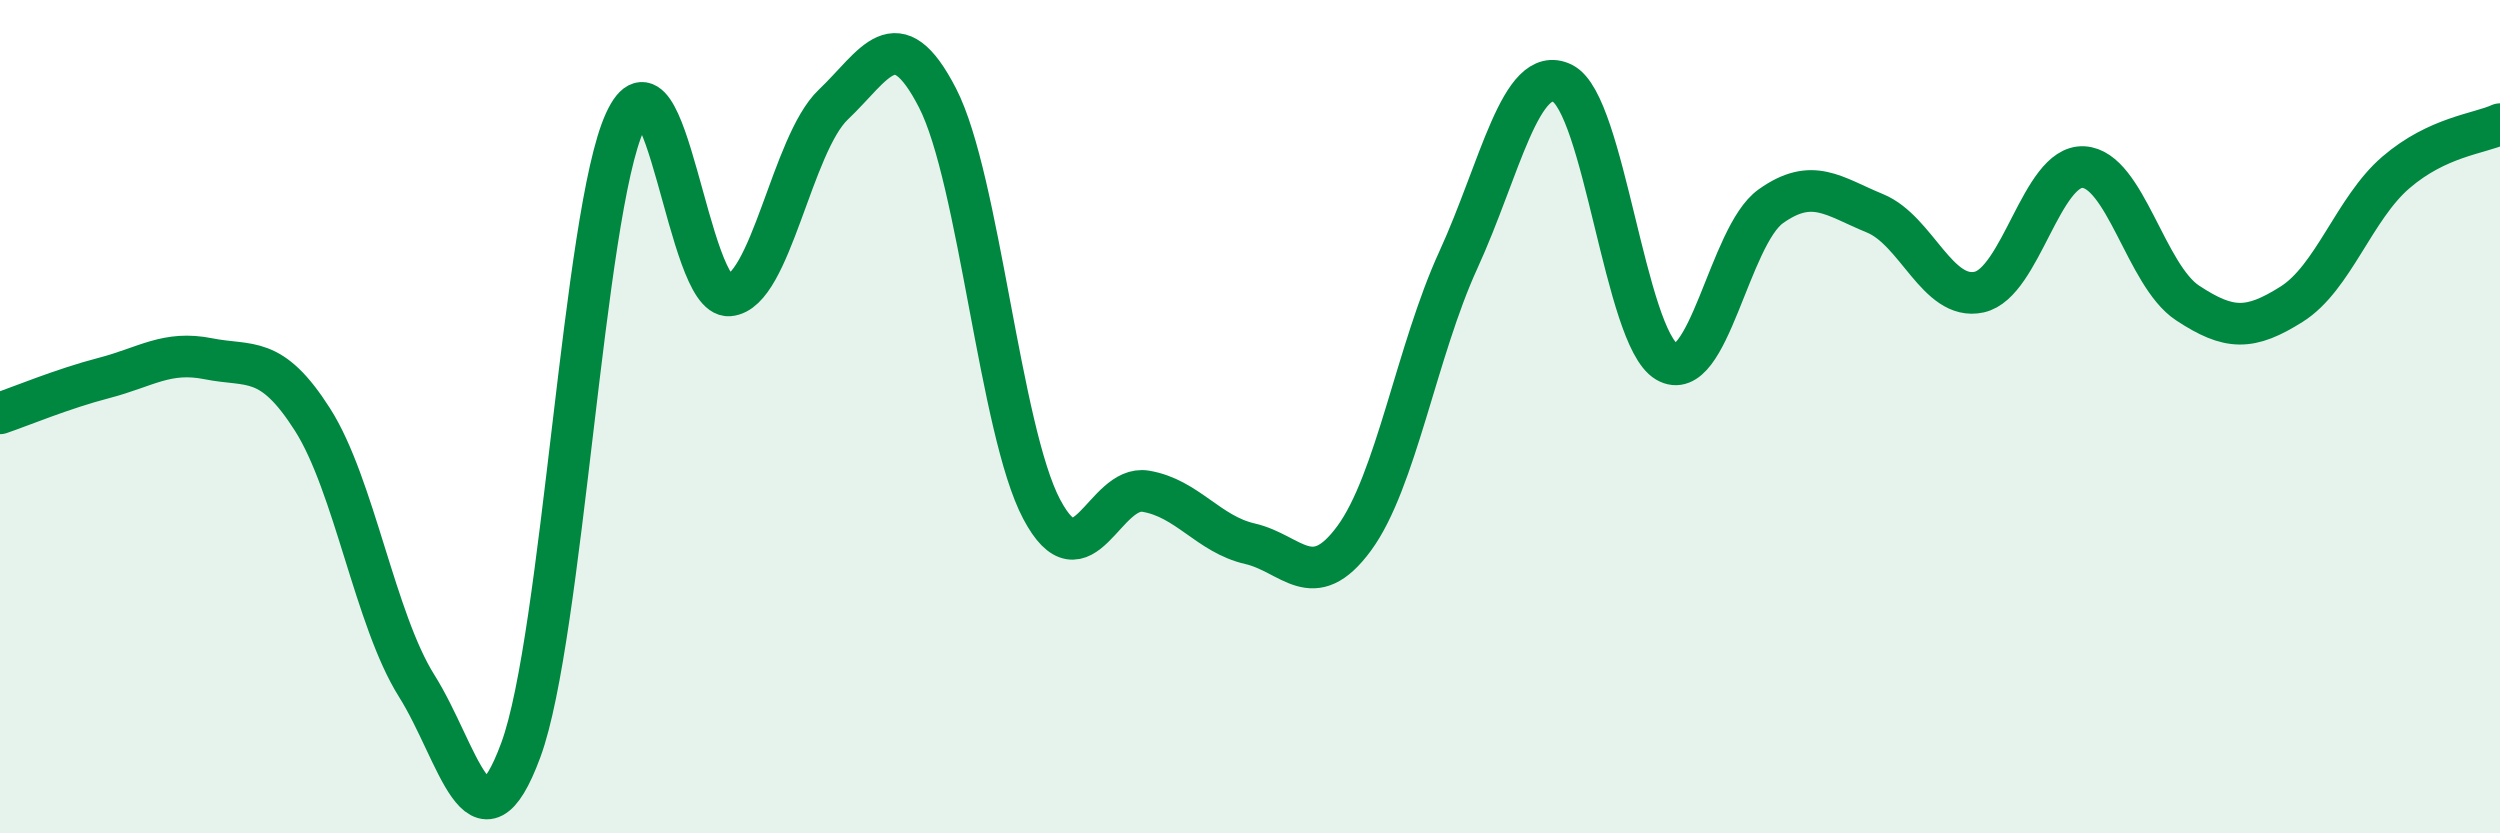 
    <svg width="60" height="20" viewBox="0 0 60 20" xmlns="http://www.w3.org/2000/svg">
      <path
        d="M 0,9.92 C 0.5,9.75 1.5,9.33 2.5,9.07 C 3.5,8.81 4,8.41 5,8.61 C 6,8.81 6.5,8.5 7.5,10.07 C 8.5,11.64 9,14.87 10,16.46 C 11,18.05 11.5,20.71 12.5,18 C 13.5,15.29 14,5.1 15,2.92 C 16,0.74 16.5,7.17 17.5,7.09 C 18.5,7.01 19,3.46 20,2.51 C 21,1.56 21.5,0.41 22.5,2.35 C 23.5,4.29 24,10.33 25,12.22 C 26,14.11 26.5,11.62 27.5,11.79 C 28.5,11.96 29,12.82 30,13.05 C 31,13.28 31.5,14.28 32.5,12.92 C 33.5,11.56 34,8.42 35,6.24 C 36,4.06 36.5,1.51 37.5,2 C 38.5,2.49 39,8.09 40,8.68 C 41,9.27 41.5,5.66 42.5,4.95 C 43.5,4.24 44,4.71 45,5.12 C 46,5.53 46.5,7.23 47.5,7.01 C 48.5,6.79 49,3.96 50,4.01 C 51,4.06 51.5,6.61 52.5,7.27 C 53.5,7.93 54,7.93 55,7.3 C 56,6.67 56.5,5 57.5,4.14 C 58.5,3.28 59.5,3.21 60,2.98L60 20L0 20Z"
        fill="#008740"
        opacity="0.1"
        stroke-linecap="round"
        stroke-linejoin="round"
      />
      <path
        d="M 0,9.92 C 0.5,9.75 1.5,9.33 2.5,9.07 C 3.5,8.81 4,8.41 5,8.61 C 6,8.81 6.5,8.5 7.5,10.07 C 8.5,11.64 9,14.87 10,16.46 C 11,18.05 11.5,20.71 12.5,18 C 13.5,15.29 14,5.1 15,2.92 C 16,0.74 16.5,7.17 17.5,7.09 C 18.5,7.01 19,3.46 20,2.51 C 21,1.56 21.5,0.41 22.5,2.35 C 23.5,4.29 24,10.33 25,12.22 C 26,14.11 26.5,11.62 27.5,11.79 C 28.5,11.96 29,12.82 30,13.05 C 31,13.28 31.5,14.28 32.5,12.92 C 33.5,11.56 34,8.42 35,6.24 C 36,4.06 36.5,1.51 37.5,2 C 38.5,2.49 39,8.09 40,8.68 C 41,9.27 41.5,5.66 42.5,4.95 C 43.5,4.24 44,4.71 45,5.12 C 46,5.53 46.5,7.23 47.5,7.01 C 48.5,6.79 49,3.96 50,4.01 C 51,4.06 51.5,6.61 52.5,7.27 C 53.5,7.93 54,7.93 55,7.3 C 56,6.67 56.5,5 57.5,4.14 C 58.5,3.28 59.5,3.21 60,2.98"
        stroke="#008740"
        stroke-width="1"
        fill="none"
        stroke-linecap="round"
        stroke-linejoin="round"
      />
    </svg>
  